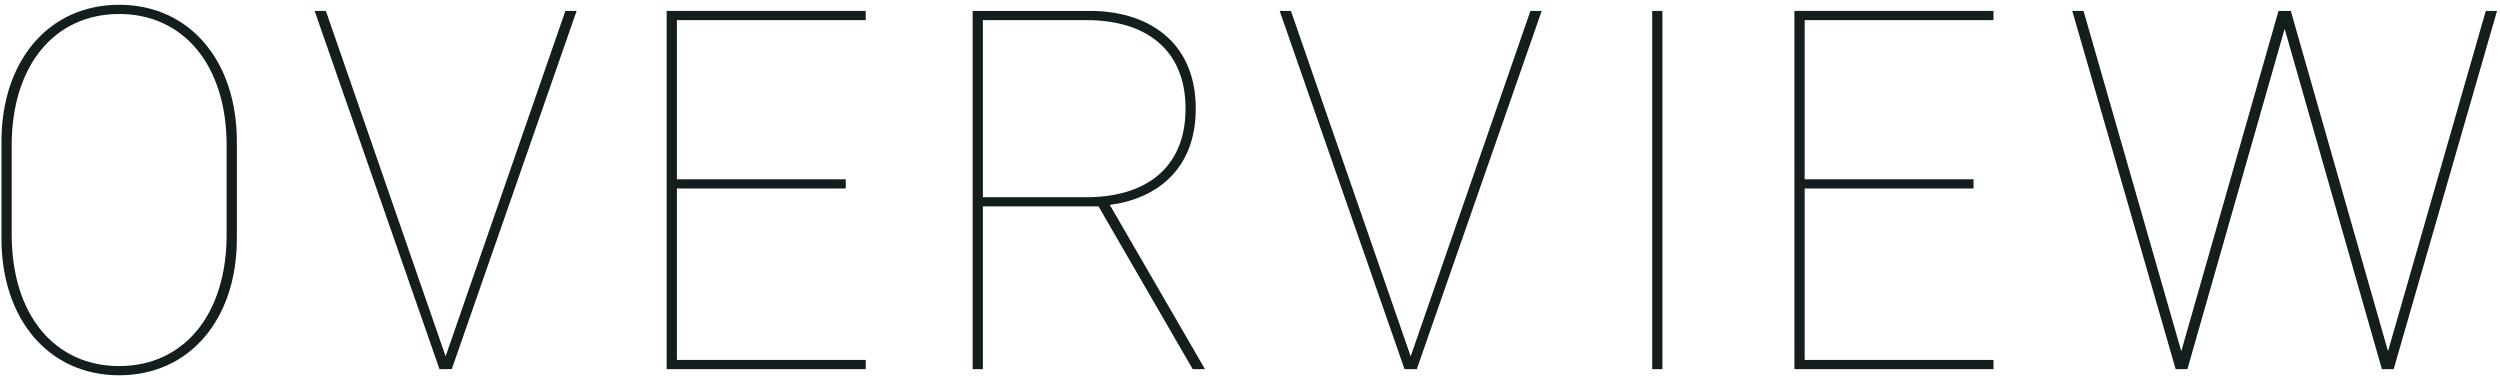 <?xml version="1.0" encoding="utf-8"?>
<!-- Generator: Adobe Illustrator 15.0.2, SVG Export Plug-In  -->
<!DOCTYPE svg PUBLIC "-//W3C//DTD SVG 1.1//EN" "http://www.w3.org/Graphics/SVG/1.1/DTD/svg11.dtd">
<svg version="1.1"
	 xmlns="http://www.w3.org/2000/svg" xmlns:xlink="http://www.w3.org/1999/xlink" xmlns:a="http://ns.adobe.com/AdobeSVGViewerExtensions/3.0/"
	 x="0px" y="0px" width="342px" height="52px" viewBox="201 274 342 52" overflow="visible" enable-background="new 201 274 342 52"
	 xml:space="preserve">
<defs>
</defs>
<rect x="24" y="34" display="none" fill="#F3F5F5" width="1252" height="578"/>
<g>
	<defs>
		<rect id="SVGID_1_" width="1300" height="642"/>
	</defs>
	<clipPath id="SVGID_2_">
		<use xlink:href="#SVGID_1_"  overflow="visible"/>
	</clipPath>
	<path clip-path="url(#SVGID_2_)" fill="#141E1E" d="M215.293,367.574h-8.516v-1.01c-0.816,0.528-1.648,0.96-2.497,1.312
		l-0.784-1.152c2.401-0.848,4.802-2.529,6.77-5.09h1.297c2.065,2.561,4.514,4.162,6.979,5.09l-0.848,1.168
		c-0.816-0.352-1.617-0.752-2.401-1.248V367.574z M206.682,374.424c0.72-1.345,1.425-2.817,1.889-3.97h-4.242v-1.2h13.334v1.2
		h-7.619c-0.513,1.137-1.201,2.545-1.954,3.89c2.162-0.145,4.563-0.304,6.5-0.464c-0.609-0.704-1.281-1.425-2.049-2.161l1.024-0.656
		c1.744,1.617,3.073,3.153,3.985,4.577l-1.2,0.737c-0.256-0.48-0.576-0.961-0.944-1.441c-3.186,0.321-8.067,0.737-10.805,0.945
		l-0.288-1.313C204.968,374.536,205.77,374.487,206.682,374.424 M214.86,366.389c-1.36-0.896-2.673-2.049-3.953-3.554
		c-1.217,1.489-2.513,2.641-3.842,3.554H214.86z"/>
	<path clip-path="url(#SVGID_2_)" fill="#141E1E" d="M228.059,376.36h-1.329v-5.521c-0.64,0.656-1.328,1.248-2.049,1.76l-0.8-1.072
		c2.097-1.393,3.938-3.585,4.93-5.922h-4.562v-1.217h2.481v-2.753h1.329v2.753h1.152h0.304h0.177l0.784,0.336
		c-0.465,1.425-1.169,2.833-2.066,4.099c0.977,0.896,2.018,1.92,2.625,2.576l-0.96,0.896c-0.48-0.64-1.232-1.537-2.016-2.369V376.36
		z M233.677,374.695v-6.625h-3.09v-1.25h3.09v-5.186h1.376v5.186h3.122v1.25h-3.122v6.625h3.794v1.25h-9.155v-1.25H233.677z"/>
	<path clip-path="url(#SVGID_2_)" fill="#141E1E" d="M244.616,373.383l-0.688-1.296c0.816-1.377,1.68-3.874,2.081-5.923h-1.729
		v-1.136h1.744v-3.394h1.201v3.394h1.441v1.136h-1.441v0.688c0.577,0.864,1.216,1.89,1.569,2.514l-0.576,1.088
		c-0.24-0.56-0.609-1.393-0.993-2.177v8.083h-1.201v-6.851C245.608,370.95,245.112,372.359,244.616,373.383 M248.586,374.648
		l-0.448-1.153c0.256-0.08,0.559-0.176,0.896-0.271v-11.252h0.576h0.544h3.058v6.449h-3.058v4.435
		c0.672-0.225,1.361-0.464,1.969-0.688c-0.24-0.72-0.544-1.473-0.929-2.257l0.929-0.353c0.784,1.521,1.28,2.882,1.537,4.098
		c1.28-1.552,2.049-3.425,2.528-5.234h-2.64v-1.071h0.624v-4.274h-0.528v-1.088h5.33v1.088h-0.817
		c-0.08,1.104-0.208,2.625-0.528,4.274h1.361v1.071h-1.6c-0.129,0.529-0.273,1.072-0.449,1.602v4.354
		c0,0.592,0.048,0.688,0.32,0.688h0.705c0.256,0,0.288-0.08,0.288-1.554l0.944,0.16c-0.112,2.273-0.288,2.481-1.152,2.514
		c-0.288,0.016-0.705,0-0.929,0c-1.072-0.048-1.312-0.4-1.312-1.809v-1.681c-0.769,1.393-1.777,2.673-3.121,3.65l-1.057-0.817
		c0.736-0.496,1.36-1.072,1.904-1.713l-0.928,0.32c-0.047-0.32-0.112-0.641-0.192-0.977
		C251.194,373.655,249.562,374.296,248.586,374.648 M250.154,364.659h1.953v-1.617h-1.953V364.659z M250.154,367.365h1.953v-1.712
		h-1.953V367.365z M256.957,363.075h-1.633v4.274h1.121C256.797,365.685,256.909,364.163,256.957,363.075"/>
	<path clip-path="url(#SVGID_2_)" fill="#141E1E" d="M279.934,375.416l-0.945,0.929c-1.504-0.625-3.249-1.232-5.218-1.841
		c-1.552,0.864-3.857,1.456-7.25,1.856l-0.672-1.072c2.865-0.272,4.881-0.688,6.306-1.265c-0.896-0.256-1.825-0.513-2.785-0.752
		c-0.08,0.128-0.177,0.239-0.257,0.353l-1.296-0.369c0.464-0.607,1.056-1.456,1.649-2.353h-3.905v-1.088h4.626
		c0.303-0.48,0.591-0.961,0.847-1.394h-4.241v-3.937h3.602v-1.313h-4.834v-1.104h14.725v1.104h-4.93v1.313h3.698v3.937h-6.515
		c-0.256,0.433-0.544,0.897-0.849,1.394h8.596v1.088h-3.585c-0.337,1.121-0.865,2.032-1.745,2.802
		C276.78,374.248,278.43,374.824,279.934,375.416 M268.089,367.397h2.306v-1.89h-2.306V367.397z M273.548,373.287
		c0.928-0.656,1.424-1.44,1.728-2.385h-4.29c-0.336,0.496-0.656,0.992-0.96,1.44C271.259,372.647,272.427,372.967,273.548,373.287
		 M274.044,363.171h-2.354v1.312h2.354V363.171z M274.044,365.508h-2.354v1.89h2.354V365.508z M277.709,365.508h-2.353v1.89h2.353
		V365.508z"/>
	<path clip-path="url(#SVGID_2_)" fill="#141E1E" d="M201.2,306.648v-13.302c0-10.991,6.441-18.692,16.102-18.692
		c9.661,0,16.101,7.701,16.101,18.692v13.302c0,10.991-6.44,18.691-16.101,18.691C207.642,325.339,201.2,317.639,201.2,306.648
		 M232.003,306.087v-12.181c0-11.061-5.95-17.992-14.701-17.992s-14.702,6.931-14.702,17.992v12.181
		c0,11.062,5.951,17.992,14.702,17.992S232.003,317.149,232.003,306.087"/>
	<polygon clip-path="url(#SVGID_2_)" fill="#141E1E" points="261.121,324.499 244.039,275.494 245.579,275.494 261.961,322.749 
		278.343,275.494 279.883,275.494 262.801,324.499 	"/>
	<polygon clip-path="url(#SVGID_2_)" fill="#141E1E" points="292.2,324.499 292.2,275.494 319.432,275.494 319.432,276.754 
		293.6,276.754 293.6,298.526 316.702,298.526 316.702,299.787 293.6,299.787 293.6,323.239 319.432,323.239 319.432,324.499 	"/>
	<path clip-path="url(#SVGID_2_)" fill="#141E1E" d="M335.459,302.238v22.261h-1.4v-49.004h16.102c7.7,0,14.421,4.06,14.421,13.371
		c0,8.191-5.25,12.321-11.761,13.162l13.021,22.471h-1.68l-12.881-22.261H335.459z M335.459,300.977h14.211
		c7.701,0,13.512-3.71,13.512-12.111s-5.811-12.112-13.512-12.112h-14.211V300.977z"/>
	<polygon clip-path="url(#SVGID_2_)" fill="#141E1E" points="393.14,324.499 376.058,275.494 377.598,275.494 393.98,322.749 
		410.362,275.494 411.902,275.494 394.82,324.499 	"/>
	<rect x="427.019" y="275.494" clip-path="url(#SVGID_2_)" fill="#141E1E" width="1.4" height="49.005"/>
	<polygon clip-path="url(#SVGID_2_)" fill="#141E1E" points="446.478,324.499 446.478,275.494 473.71,275.494 473.71,276.754 
		447.878,276.754 447.878,298.526 470.98,298.526 470.98,299.787 447.878,299.787 447.878,323.239 473.71,323.239 473.71,324.499 	
		"/>
	<polygon clip-path="url(#SVGID_2_)" fill="#141E1E" points="527.682,322.049 541.054,275.494 542.594,275.494 528.453,324.499 
		526.842,324.499 513.54,277.945 500.24,324.499 498.629,324.499 484.488,275.494 486.028,275.494 499.4,322.049 512.701,275.494 
		514.381,275.494 	"/>
	
		<line clip-path="url(#SVGID_2_)" fill="none" stroke="#5975C2" stroke-width="2" stroke-miterlimit="10" x1="129" y1="324" x2="178" y2="324"/>
</g>
<rect id="_x3C_スライス_x3E__2_" x="201" y="274" fill="none" width="342" height="52"/>
</svg>
